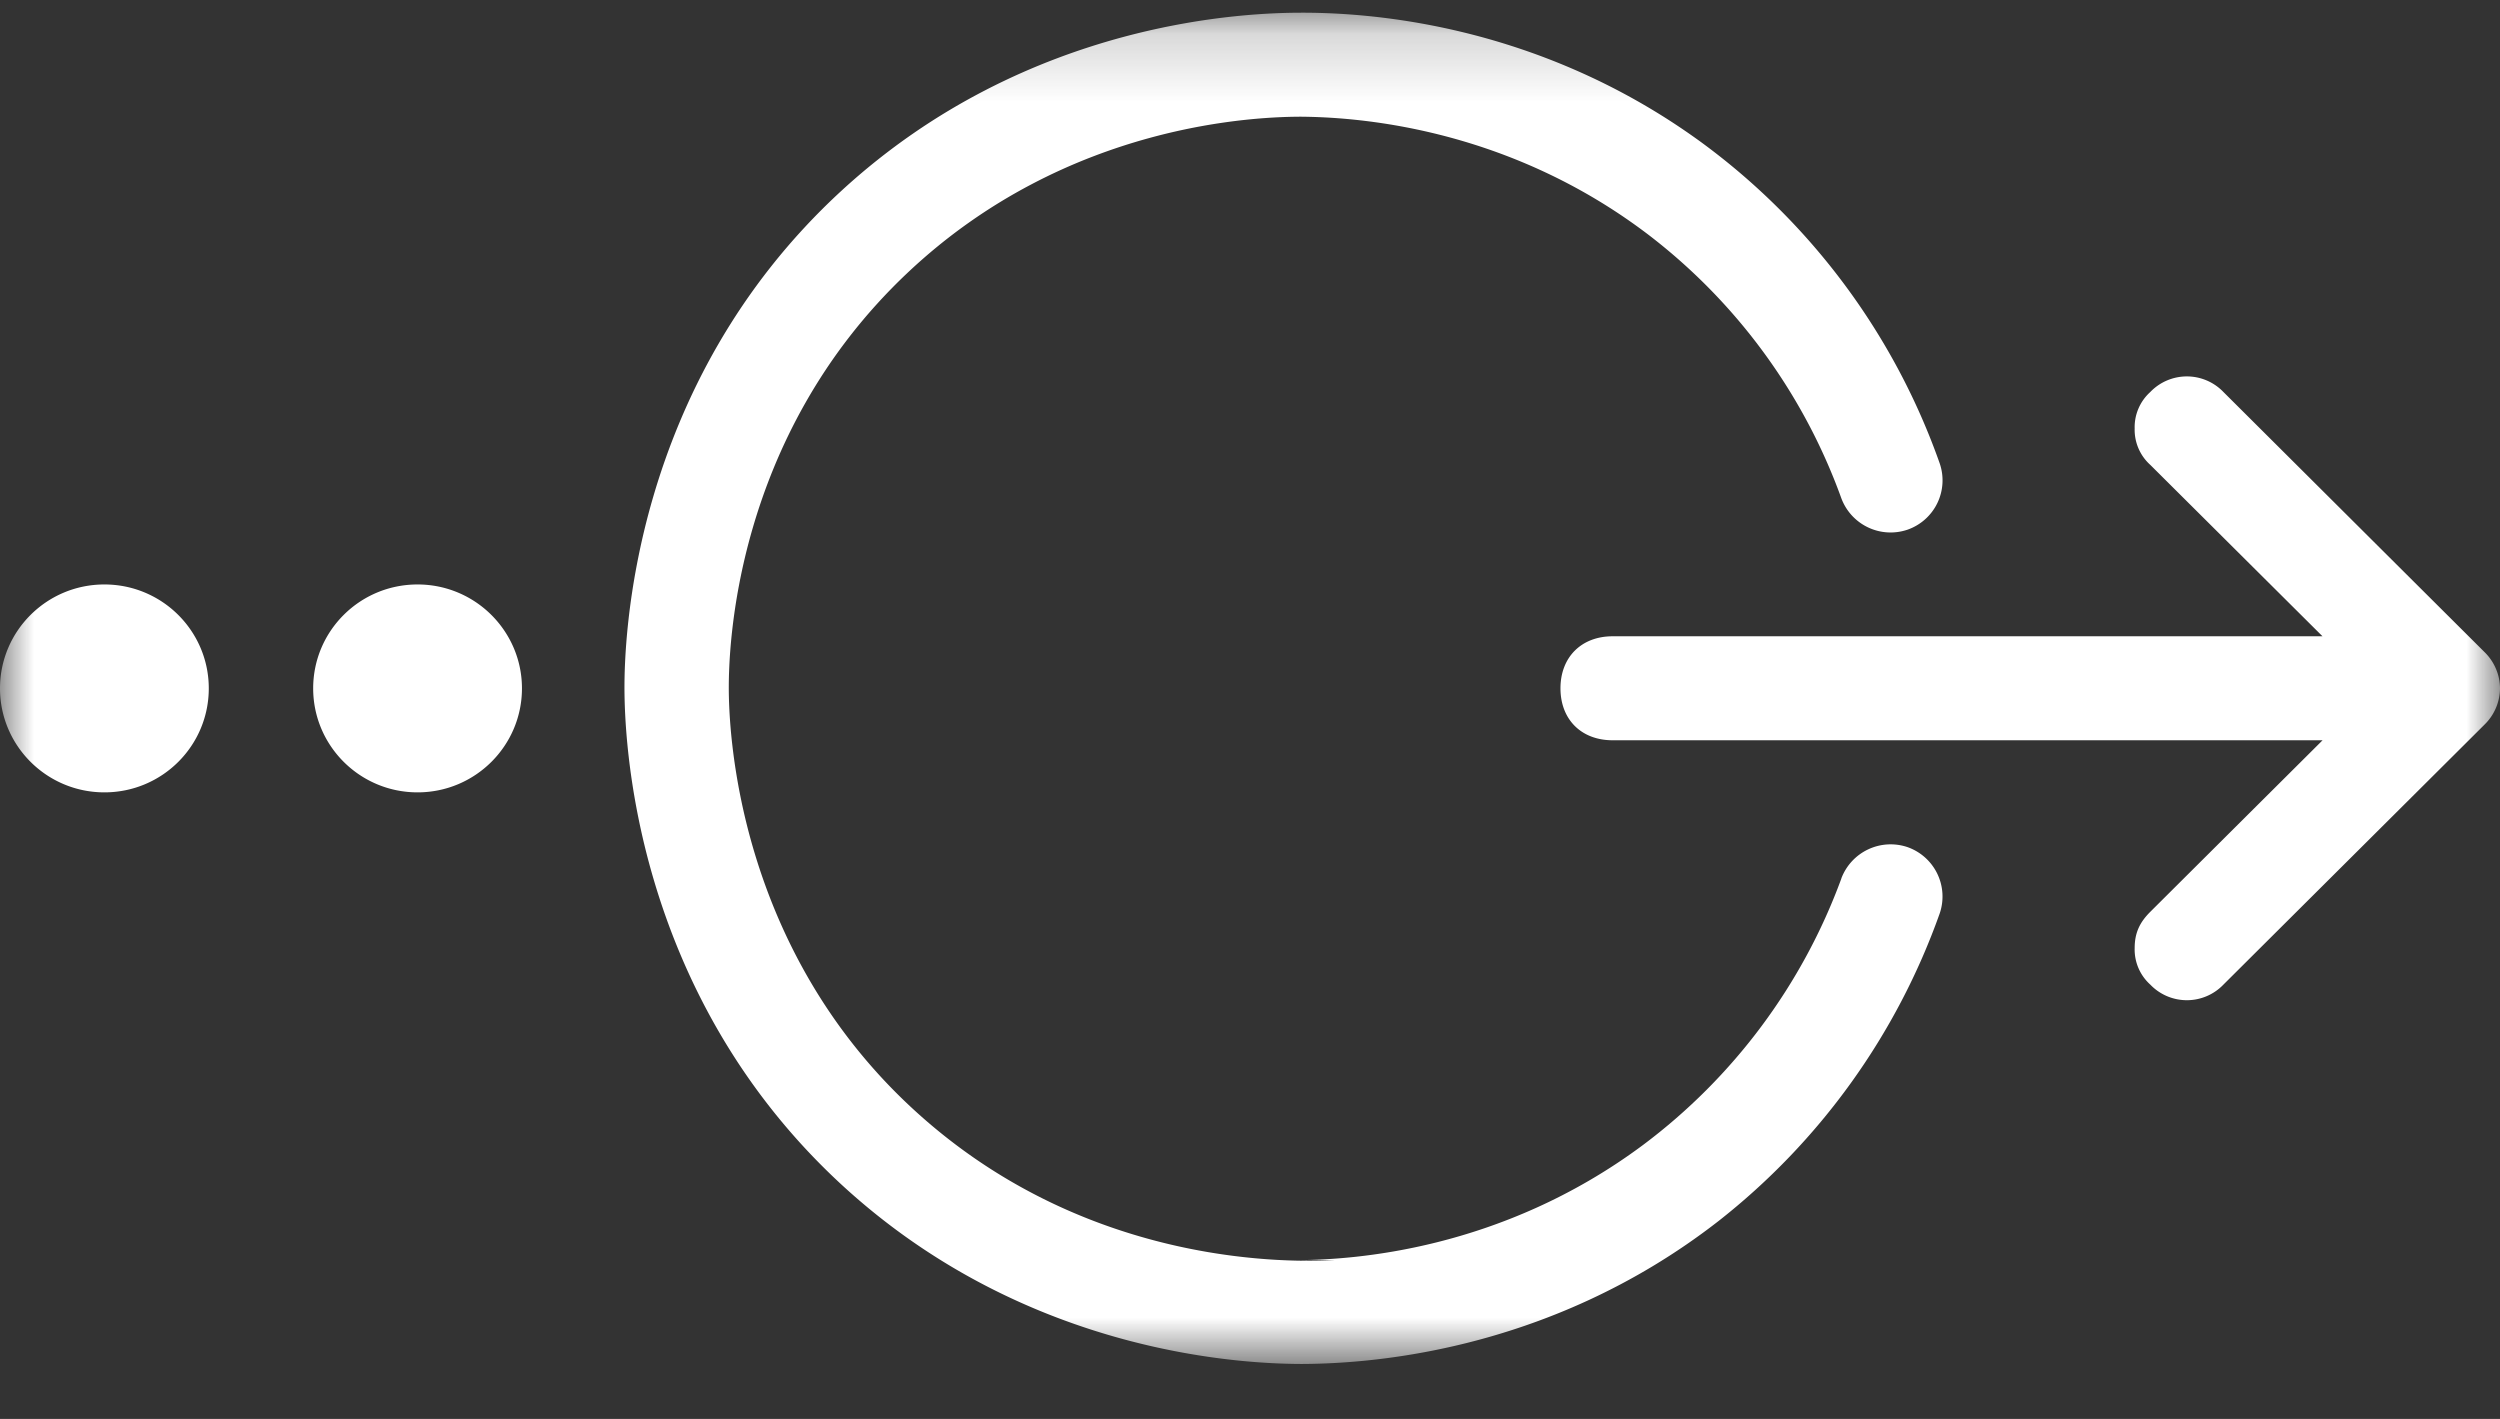 <svg width="37" height="21" fill="none" xmlns="http://www.w3.org/2000/svg"><rect width="100%" height="100%" fill="#333333" stroke="none"/><mask id="a" maskUnits="userSpaceOnUse" x="0" y="0" width="37" height="21"><path fill-rule="evenodd" clip-rule="evenodd" d="M0 .188h37v20H0v-20z" fill="#fff"/></mask><g mask="url(#a)"><path fill-rule="evenodd" clip-rule="evenodd" d="M6.18 11.727c-.854 0-1.545-.69-1.545-1.539S5.325 8.65 6.18 8.65c.853 0 1.545.69 1.545 1.538 0 .85-.692 1.539-1.545 1.539zm-4.635 0c-.853 0-1.545-.69-1.545-1.539S.692 8.65 1.545 8.65c.855 0 1.545.69 1.545 1.538 0 .85-.69 1.539-1.545 1.539zM27.252 13a.78.78 0 0 1 .978-.463.775.775 0 0 1 .479.978 10.071 10.071 0 0 1-3.277 4.558c-2.567 1.997-5.321 2.113-6.198 2.114h.05c-.762-.001-4.05-.093-6.829-2.654-3.133-2.89-3.21-6.703-3.213-7.346 0-.637.066-4.472 3.213-7.365C15.236.267 18.525.187 19.285.188h-.051c.864-.003 3.45.098 5.948 1.92a10.028 10.028 0 0 1 3.526 4.751.773.773 0 0 1-.476.98.778.778 0 0 1-.984-.475 8.58 8.58 0 0 0-2.836-3.878c-2.149-1.643-4.427-1.754-5.178-1.759h.05c-.617 0-3.477.065-5.858 2.316-2.585 2.443-2.64 5.602-2.64 6.145.002.526.072 3.9 2.879 6.362 2.528 2.22 5.488 2.13 6.092 2.1h-.523c.755-.008 2.963-.127 5.081-1.703A8.643 8.643 0 0 0 27.253 13zm7.122-3.582l-2.55-2.538a.699.699 0 0 1-.231-.539.7.7 0 0 1 .231-.539.75.75 0 0 1 1.083 0l3.862 3.847a.757.757 0 0 1 .231.538.757.757 0 0 1-.231.539l-3.862 3.846a.75.75 0 0 1-1.083 0 .699.699 0 0 1-.231-.539c0-.23.077-.384.231-.538l2.55-2.539H23.867c-.463 0-.772-.307-.772-.769 0-.461.31-.77.772-.77h10.506z" fill="#fff"/></g></svg>